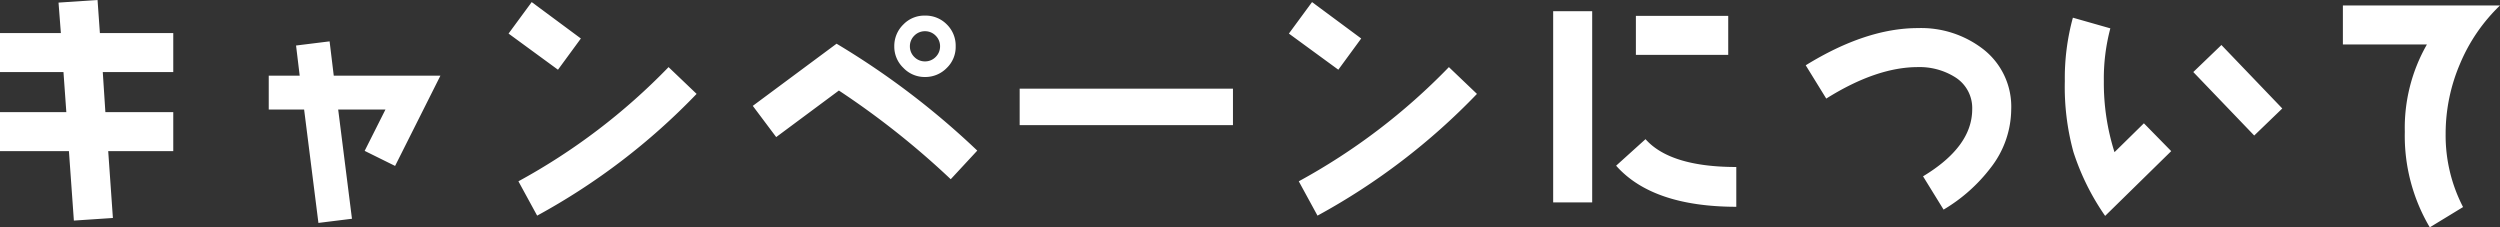 <svg xmlns="http://www.w3.org/2000/svg" width="365.218" height="33.212" viewBox="0 0 365.218 33.212"><rect x="0" y="0" width="365.218" height="33.212" fill="#333333" stroke="none"/><path d="M-158-8.246v-5.7h-9.918l-.38-5.852H-158v-5.7H-168.72l-.342-4.826-5.7.38.342,4.446h-8.892v5.7h9.272l.418,5.852h-9.69v5.7h10.07L-172.52,1.9l5.7-.38-.684-9.766Zm39.026-11.02h-15.58l-.608-5.016-4.9.608.532,4.408h-4.522v4.94h5.168l2.09,16.568,4.9-.608-2.014-15.96H-127l-3.04,6.042,4.446,2.2Zm20.52-5.434-7.182-5.32-3.382,4.6,7.22,5.282Zm16.91,8.094-4.1-3.914A91.178,91.178,0,0,1-107.578-3.838l2.736,5.016A95.814,95.814,0,0,0-81.548-16.606ZM-43.7-23.56a4.327,4.327,0,0,0-1.292-3.192,4.327,4.327,0,0,0-3.192-1.292,4.243,4.243,0,0,0-3.154,1.292,4.361,4.361,0,0,0-1.33,3.192,4.277,4.277,0,0,0,1.33,3.154,4.277,4.277,0,0,0,3.154,1.33,4.361,4.361,0,0,0,3.192-1.33A4.243,4.243,0,0,0-43.7-23.56Zm3.154,15.238A116.216,116.216,0,0,0-61.1-23.94L-73.34-14.858l3.42,4.56,9.158-6.8A120.543,120.543,0,0,1-44.422-4.142ZM-45.98-23.56A2.152,2.152,0,0,1-46.626-22a2.152,2.152,0,0,1-1.558.646A2.152,2.152,0,0,1-49.742-22a2.152,2.152,0,0,1-.646-1.558,2.152,2.152,0,0,1,.646-1.558,2.152,2.152,0,0,1,1.558-.646,2.152,2.152,0,0,1,1.558.646A2.152,2.152,0,0,1-45.98-23.56ZM-3.192-12.046v-5.32h-31.16v5.32ZM15.542-24.7,8.36-30.02l-3.382,4.6L12.2-20.14Zm16.91,8.094-4.1-3.914A91.178,91.178,0,0,1,6.422-3.838L9.158,1.178A95.814,95.814,0,0,0,32.452-16.606Zm36.708-5.7v-5.7H55.67v5.7ZM70.338-.114V-5.928c-6.422,0-10.868-1.368-13.262-4.066L52.782-6.118Q58.083-.133,70.338-.114ZM49.286-.76V-28.69h-5.7V-.76ZM110.5-14.326a10.63,10.63,0,0,0-4.142-8.854,14.822,14.822,0,0,0-9.5-3.04c-5.054,0-10.526,1.824-16.378,5.434l3,4.864c4.9-3.078,9.386-4.6,13.376-4.6a9.768,9.768,0,0,1,5.4,1.444,5.3,5.3,0,0,1,2.546,4.712q0,5.472-7.182,9.8l3,4.864A24.052,24.052,0,0,0,107.5-5.814,14.018,14.018,0,0,0,110.5-14.326Zm39.6-.152-8.892-9.272L137.1-19.8,146-10.526ZM133.874-8.246l-3.99-4.066L125.59-8.094a33.373,33.373,0,0,1-1.558-10.374,28.593,28.593,0,0,1,.95-7.714L119.51-27.74a33.455,33.455,0,0,0-1.178,9.272,36.038,36.038,0,0,0,1.254,10.336,35.348,35.348,0,0,0,4.636,9.348Zm48.032-21.28H158.954v5.7h12.274A24.528,24.528,0,0,0,168-11.058a26.229,26.229,0,0,0,3.648,13.946L176.51-.076a22.7,22.7,0,0,1-2.546-10.678,25.9,25.9,0,0,1,2.09-10.222A25.384,25.384,0,0,1,181.906-29.526Z" transform="translate(183.312 30.324)" fill="#fff"/></svg>